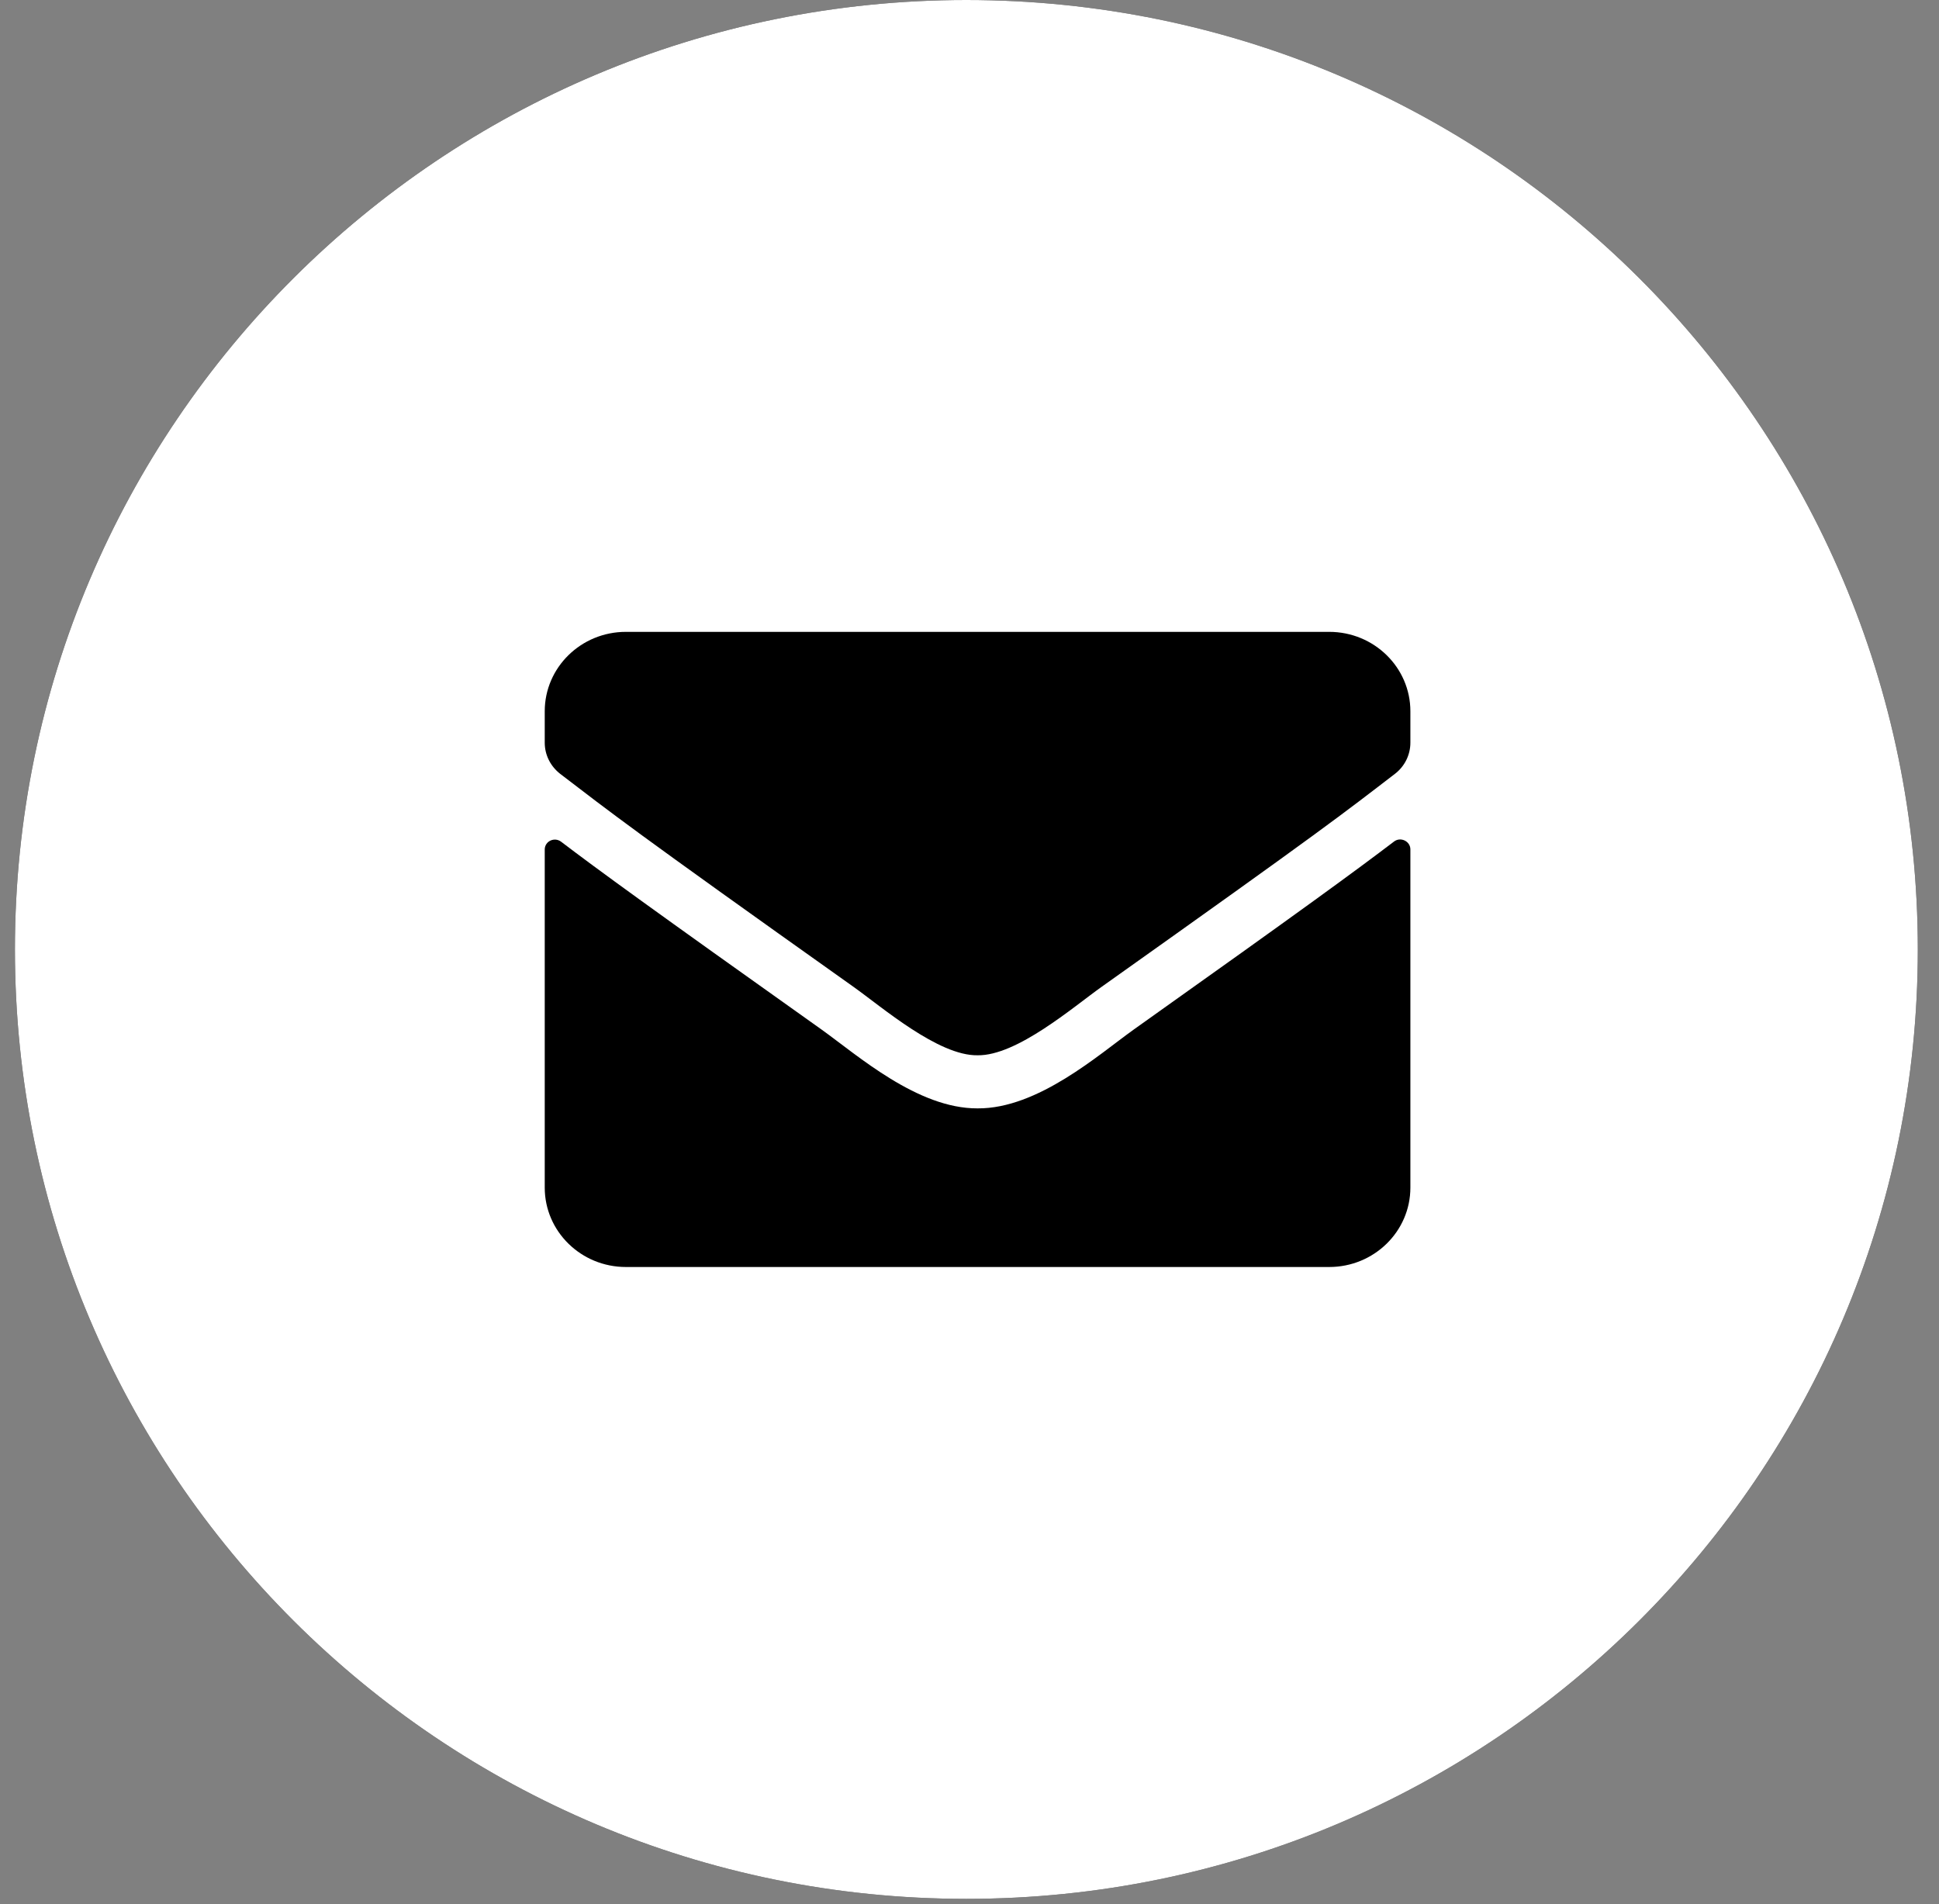 <svg width="112" height="110" viewBox="0 0 112 110" fill="none" xmlns="http://www.w3.org/2000/svg">
<rect x="0" y="0" width="112" height="110" fill="#808080" stroke="none"/>
<g clip-path="url(#clip0_460_65)">
<path d="M55.819 109.687C86.171 109.687 110.776 85.133 110.776 54.843C110.776 24.554 86.171 0 55.819 0C25.467 0 0.862 24.554 0.862 54.843C0.862 85.133 25.467 109.687 55.819 109.687Z" fill="black"/>
<path d="M55.819 109.687C86.171 109.687 110.776 85.133 110.776 54.843C110.776 24.554 86.171 0 55.819 0C25.467 0 0.862 24.554 0.862 54.843C0.862 85.133 25.467 109.687 55.819 109.687Z" fill="white"/>
<path d="M80.518 48.614C80.899 48.318 81.466 48.595 81.466 49.063V68.602C81.466 71.134 79.366 73.188 76.778 73.188H36.153C33.565 73.188 31.465 71.134 31.465 68.602V49.073C31.465 48.595 32.022 48.327 32.413 48.623C34.6 50.286 37.501 52.398 47.462 59.477C49.522 60.949 52.999 64.044 56.465 64.025C59.952 64.054 63.497 60.891 65.479 59.477C75.44 52.398 78.331 50.276 80.518 48.614ZM56.465 60.958C58.731 60.996 61.993 58.168 63.633 57.003C76.593 47.802 77.579 46.999 80.567 44.706C81.133 44.276 81.466 43.608 81.466 42.901V41.085C81.466 38.553 79.366 36.499 76.778 36.499H36.153C33.565 36.499 31.465 38.553 31.465 41.085V42.901C31.465 43.608 31.797 44.267 32.364 44.706C35.352 46.99 36.339 47.802 49.297 57.003C50.938 58.168 54.2 60.996 56.465 60.958Z" fill="black"/>
</g>
<defs>
<clipPath id="clip0_460_65">
<rect width="111" height="110" fill="white" transform="translate(0.5)"/>
</clipPath>
</defs>
</svg>
